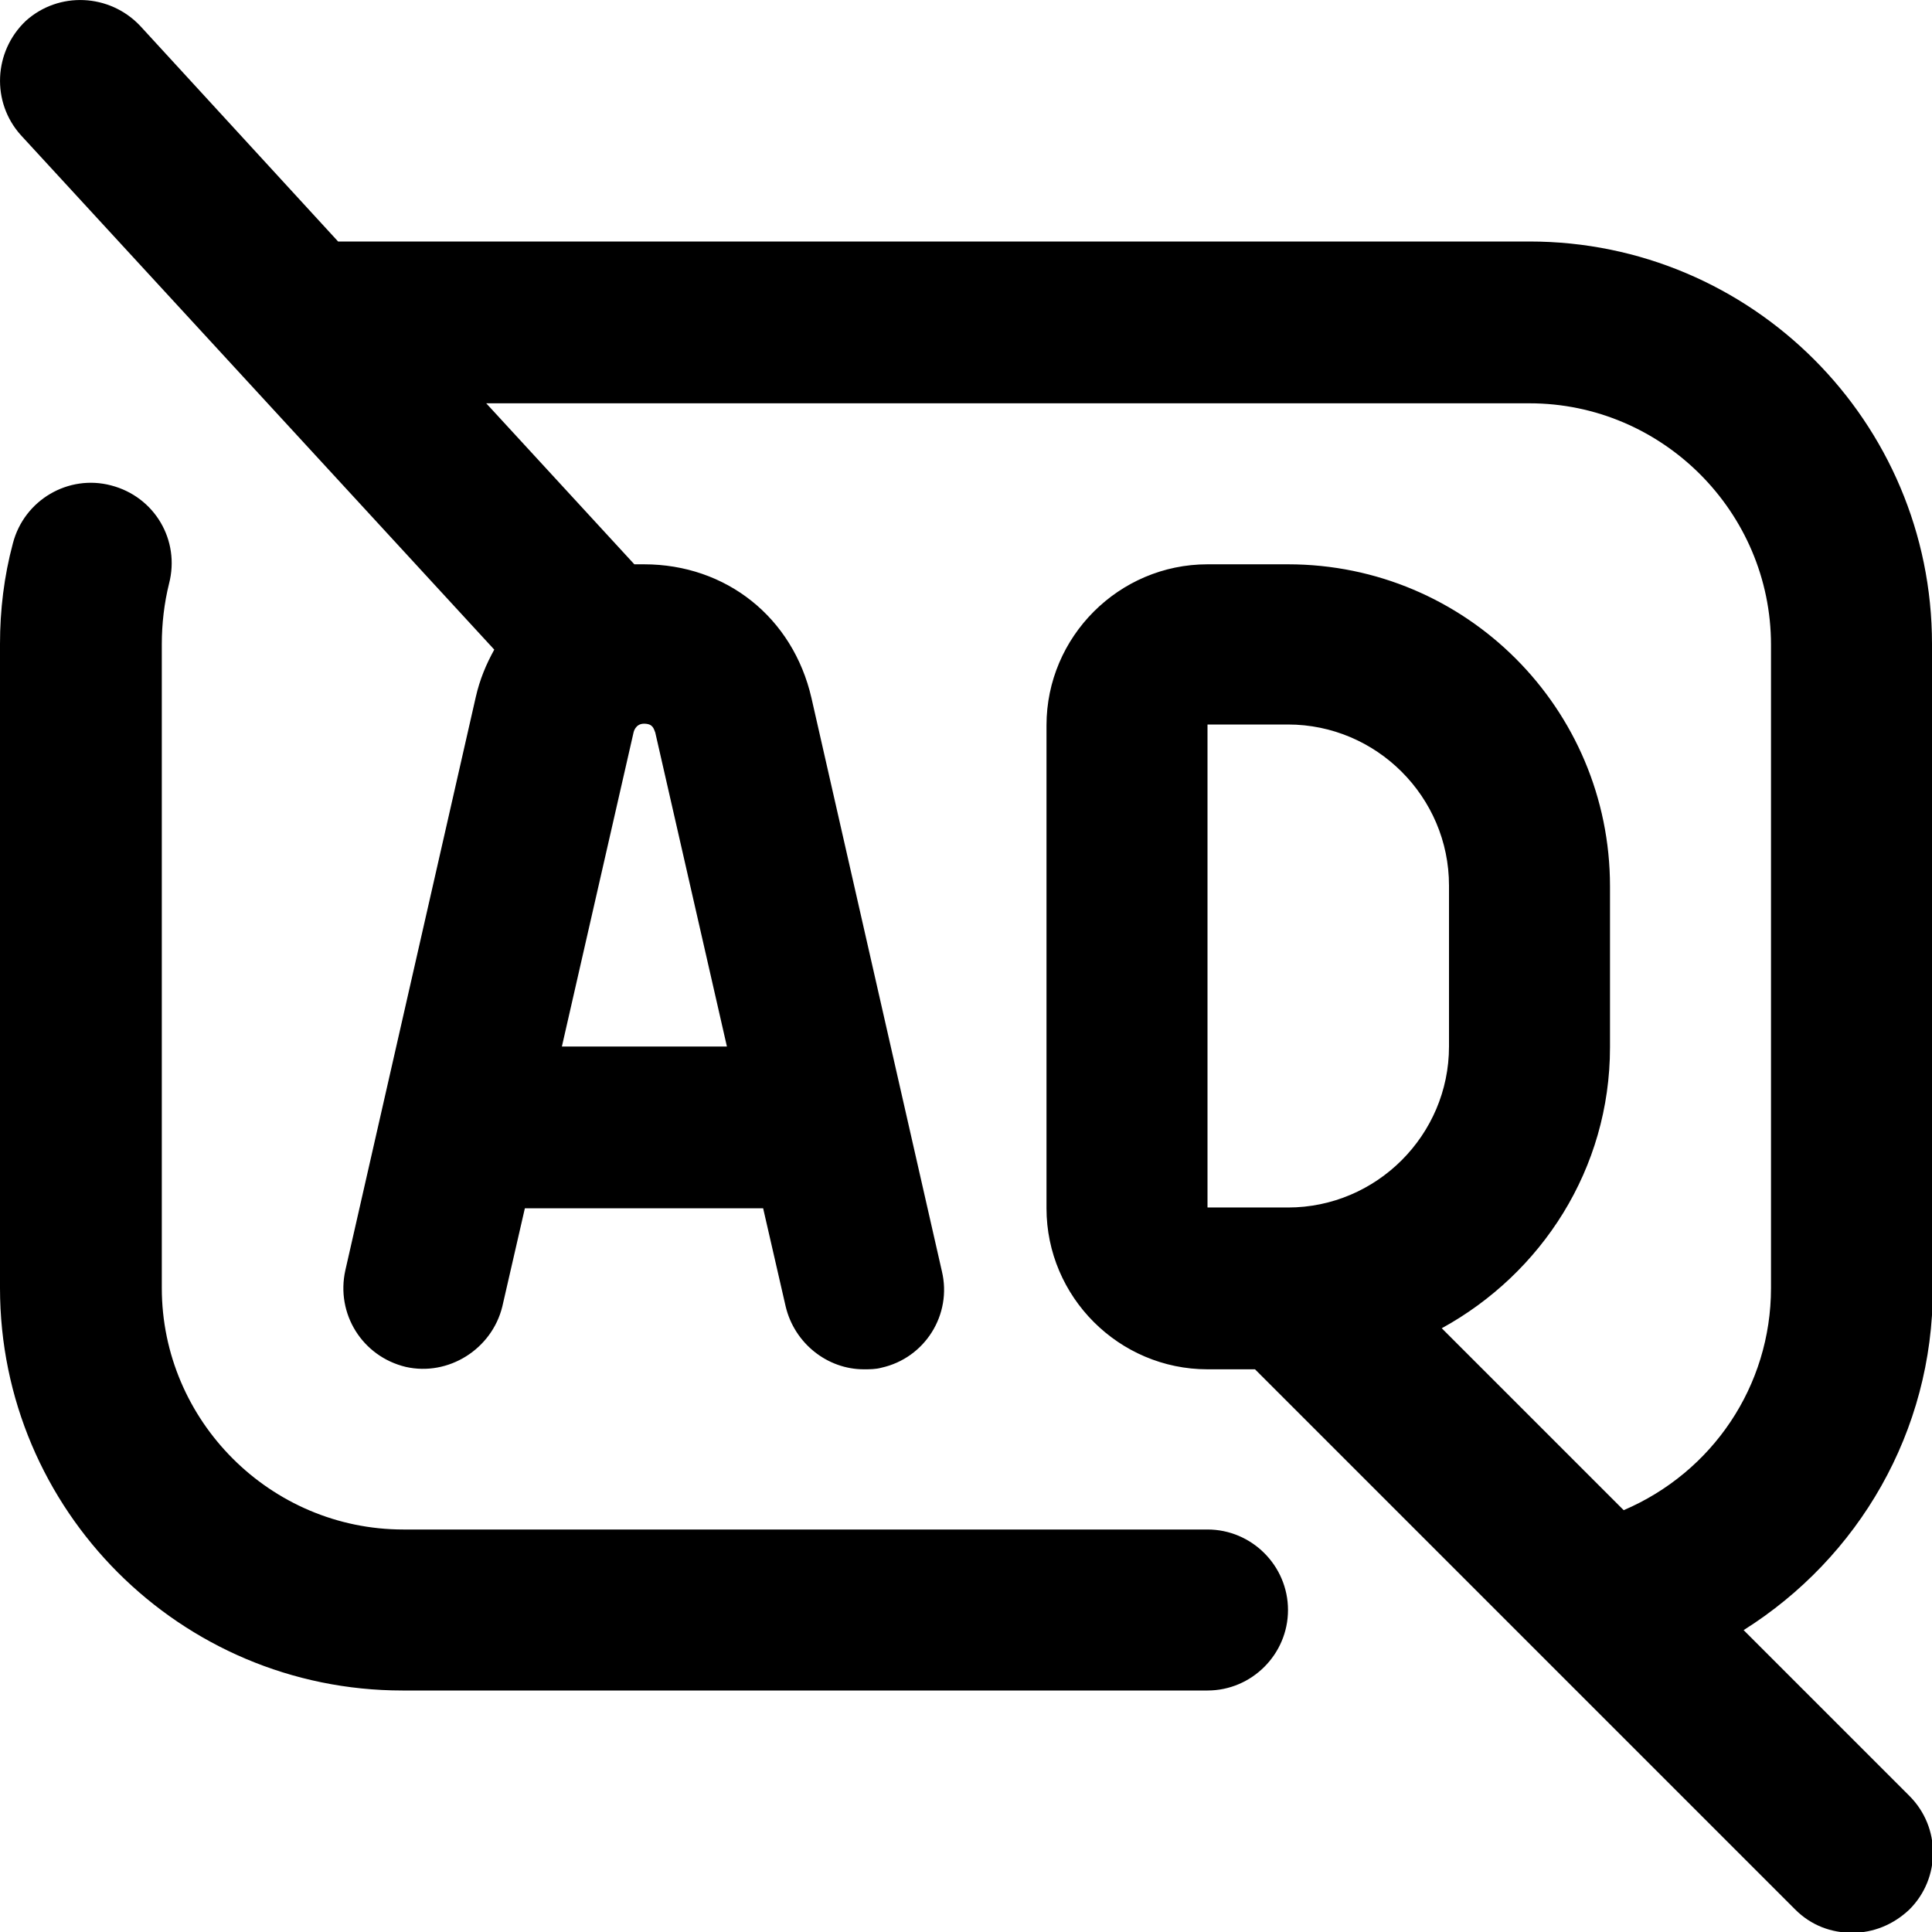 <?xml version="1.0" encoding="UTF-8"?>
<svg xmlns="http://www.w3.org/2000/svg" id="Layer_1" data-name="Layer 1" viewBox="0 0 24 24" width="512" height="512"><path d="M24,16V8c0-2.76-2.24-5-5-5H4.2L1.74,.32C1.36-.08,.73-.11,.32,.26-.08,.64-.11,1.27,.26,1.68l5.88,6.39c-.1,.18-.18,.37-.23,.59l-1.62,7.12c-.12,.54,.21,1.07,.75,1.2,.53,.12,1.07-.22,1.2-.75l.28-1.22h2.96l.28,1.22c.11,.46,.52,.78,.97,.78,.07,0,.15,0,.22-.02,.54-.12,.88-.66,.75-1.2l-1.62-7.12c-.23-1-1.06-1.66-2.08-1.66h0s-.08,0-.12,0l-1.84-2h12.96c1.65,0,3,1.35,3,3V16c0,1.22-.73,2.29-1.83,2.76l-2.26-2.26c1.24-.68,2.09-1.98,2.09-3.49v-2c0-2.21-1.79-4-4-4h-1c-1.1,0-2,.9-2,2v6c0,1.1,.9,2,2,2h.59l6.71,6.71c.2,.2,.45,.29,.71,.29s.51-.1,.71-.29c.39-.39,.39-1.02,0-1.41l-2.06-2.06c1.43-.9,2.35-2.47,2.35-4.23ZM6.98,13l.89-3.9s.02-.11,.13-.11,.12,.06,.14,.11l.89,3.9h-2.05Zm8.02-4h1c1.1,0,2,.9,2,2v2c0,1.1-.9,2-2,2h-1v-6Zm1,11c0,.55-.45,1-1,1H5C2.24,21,0,18.76,0,16V8C0,7.58,.05,7.16,.16,6.75c.14-.54,.69-.86,1.22-.72,.54,.14,.86,.68,.72,1.22-.06,.24-.09,.5-.09,.75V16c0,1.65,1.35,3,3,3H15c.55,0,1,.45,1,1Z"/></svg>
